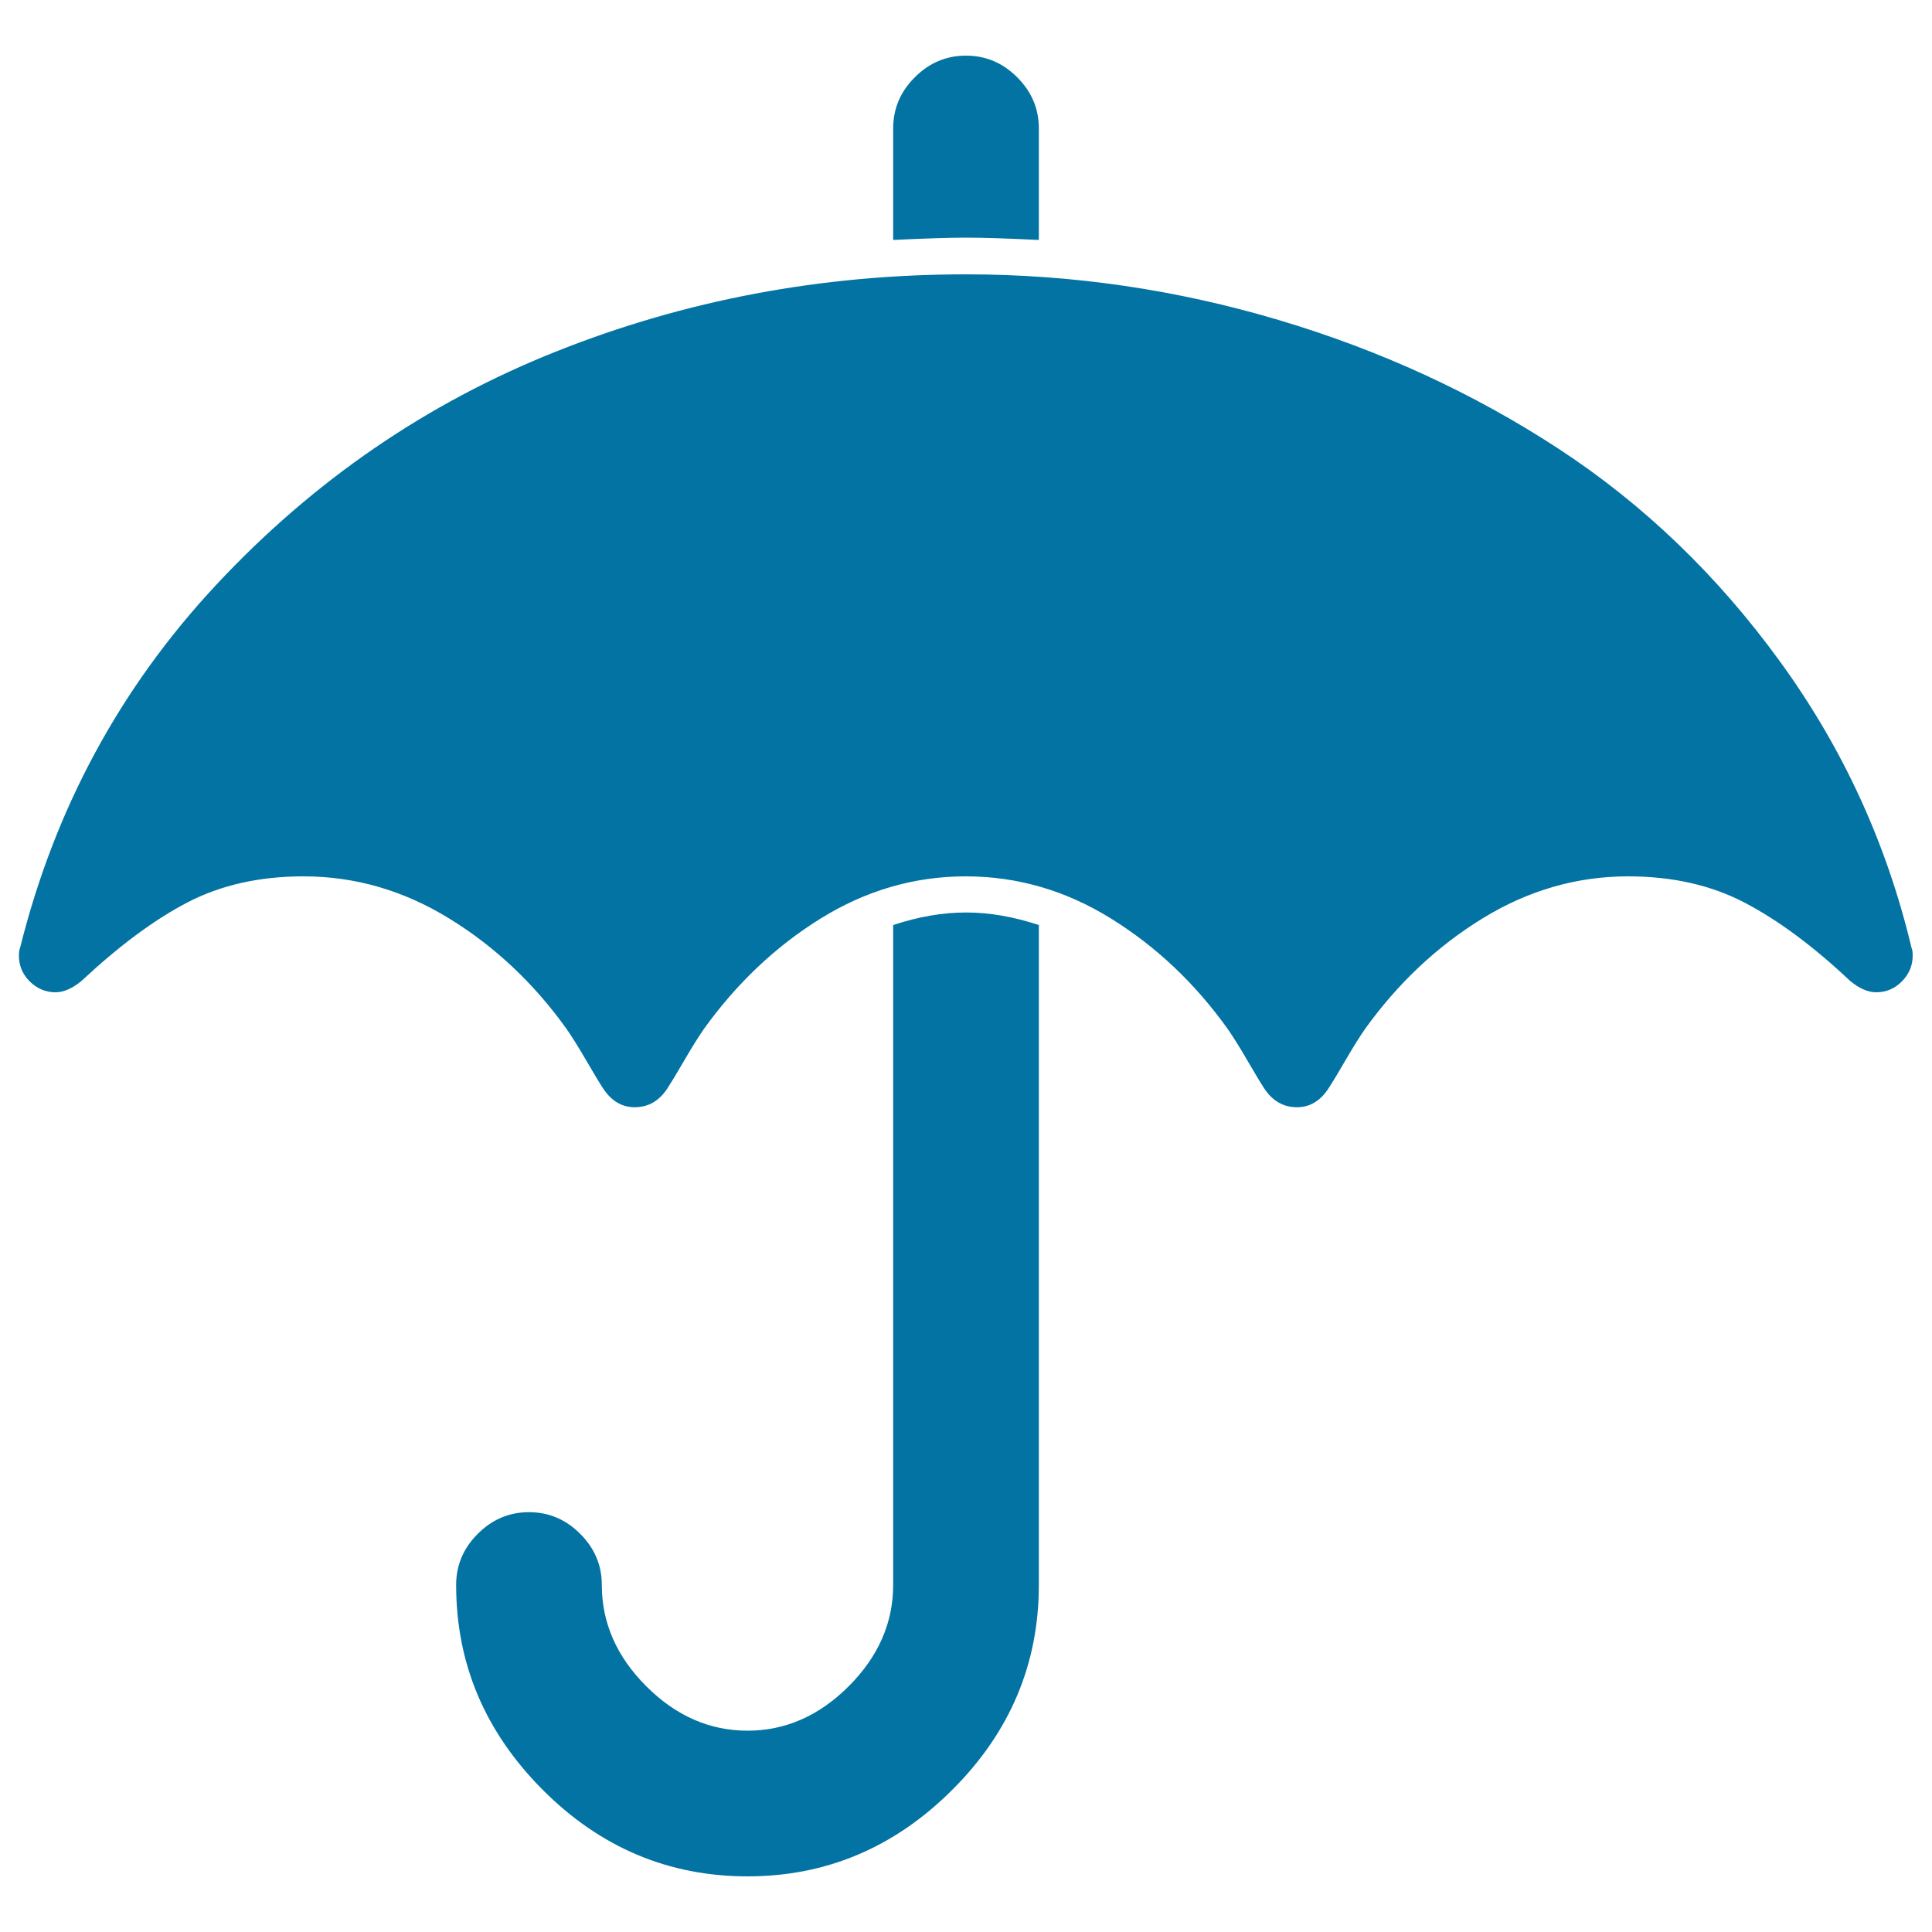 <svg xmlns="http://www.w3.org/2000/svg" viewBox="0 0 1000 1000" style="fill:#0273a2">
<title>Umbrella SVG icon</title>
<g><path d="M537.7,478.8v341.6c0,40.8-14.9,76.2-44.8,106c-29.8,29.8-65.2,44.8-106,44.8c-40.8,0-76.2-14.9-106-44.8s-44.8-65.2-44.8-106c0-10.2,3.7-19,11.2-26.5s16.3-11.2,26.5-11.2c10.2,0,19,3.7,26.5,11.2c7.5,7.5,11.2,16.3,11.2,26.5c0,19.6,7.7,37.1,23,52.4c15.3,15.3,32.8,23,52.4,23s37.1-7.7,52.4-23c15.3-15.3,23-32.8,23-52.4V478.8c13-4.3,25.5-6.5,37.7-6.5S524.7,474.5,537.7,478.8L537.7,478.8z M990,494.7c0,5.1-1.9,9.5-5.6,13.3c-3.7,3.7-8.1,5.6-13.3,5.6c-4.3,0-8.8-2-13.5-5.9c-19.2-18.1-37.5-31.6-54.8-40.6c-17.3-9-37.3-13.5-60.1-13.5c-26.7,0-51.8,7.3-75.4,21.8c-23.6,14.5-43.8,33.6-60.7,57.1c-2.7,3.9-6.2,9.4-10.3,16.5c-4.1,7.1-7,11.8-8.5,14.1c-4.3,6.7-9.8,10-16.5,10c-7.1,0-12.8-3.3-17.1-10c-1.6-2.4-4.4-7.1-8.5-14.1c-4.1-7.1-7.6-12.6-10.3-16.5c-16.9-23.6-37-42.6-60.4-57.1c-23.4-14.5-48.4-21.8-75.1-21.8c-26.7,0-51.7,7.3-75.1,21.8c-23.4,14.5-43.5,33.6-60.4,57.1c-2.7,3.9-6.2,9.4-10.3,16.5c-4.1,7.1-7,11.8-8.5,14.1c-4.3,6.7-10,10-17.1,10c-6.7,0-12.2-3.3-16.5-10c-1.6-2.4-4.4-7.1-8.5-14.1c-4.1-7.1-7.6-12.6-10.3-16.5c-16.9-23.6-37.1-42.6-60.7-57.1c-23.6-14.5-48.7-21.8-75.4-21.8c-22.8,0-42.8,4.5-60.1,13.5c-17.3,9-35.5,22.6-54.8,40.6c-4.7,3.9-9.2,5.9-13.5,5.9c-5.1,0-9.5-1.9-13.3-5.6c-3.7-3.7-5.6-8.1-5.6-13.3c0-2,0.2-3.3,0.6-4.1C28.3,418.7,62.1,356,112.2,302.4S220.7,208.7,287.7,182c66.9-26.7,137.7-40,212.3-40c55,0,108.9,7.9,161.7,23.6s101.2,38,145.2,66.8s82.2,65.6,114.5,110.1c32.4,44.6,55.1,93.9,68,148.1C989.8,491.4,990,492.7,990,494.7L990,494.7z M537.7,66.5v57.7c-16.5-0.8-29.1-1.2-37.7-1.2s-21.2,0.4-37.7,1.2V66.5c0-10.2,3.7-19,11.2-26.5s16.3-11.2,26.5-11.2c10.2,0,19,3.7,26.5,11.2S537.7,56.3,537.7,66.5z"/></g>
</svg>